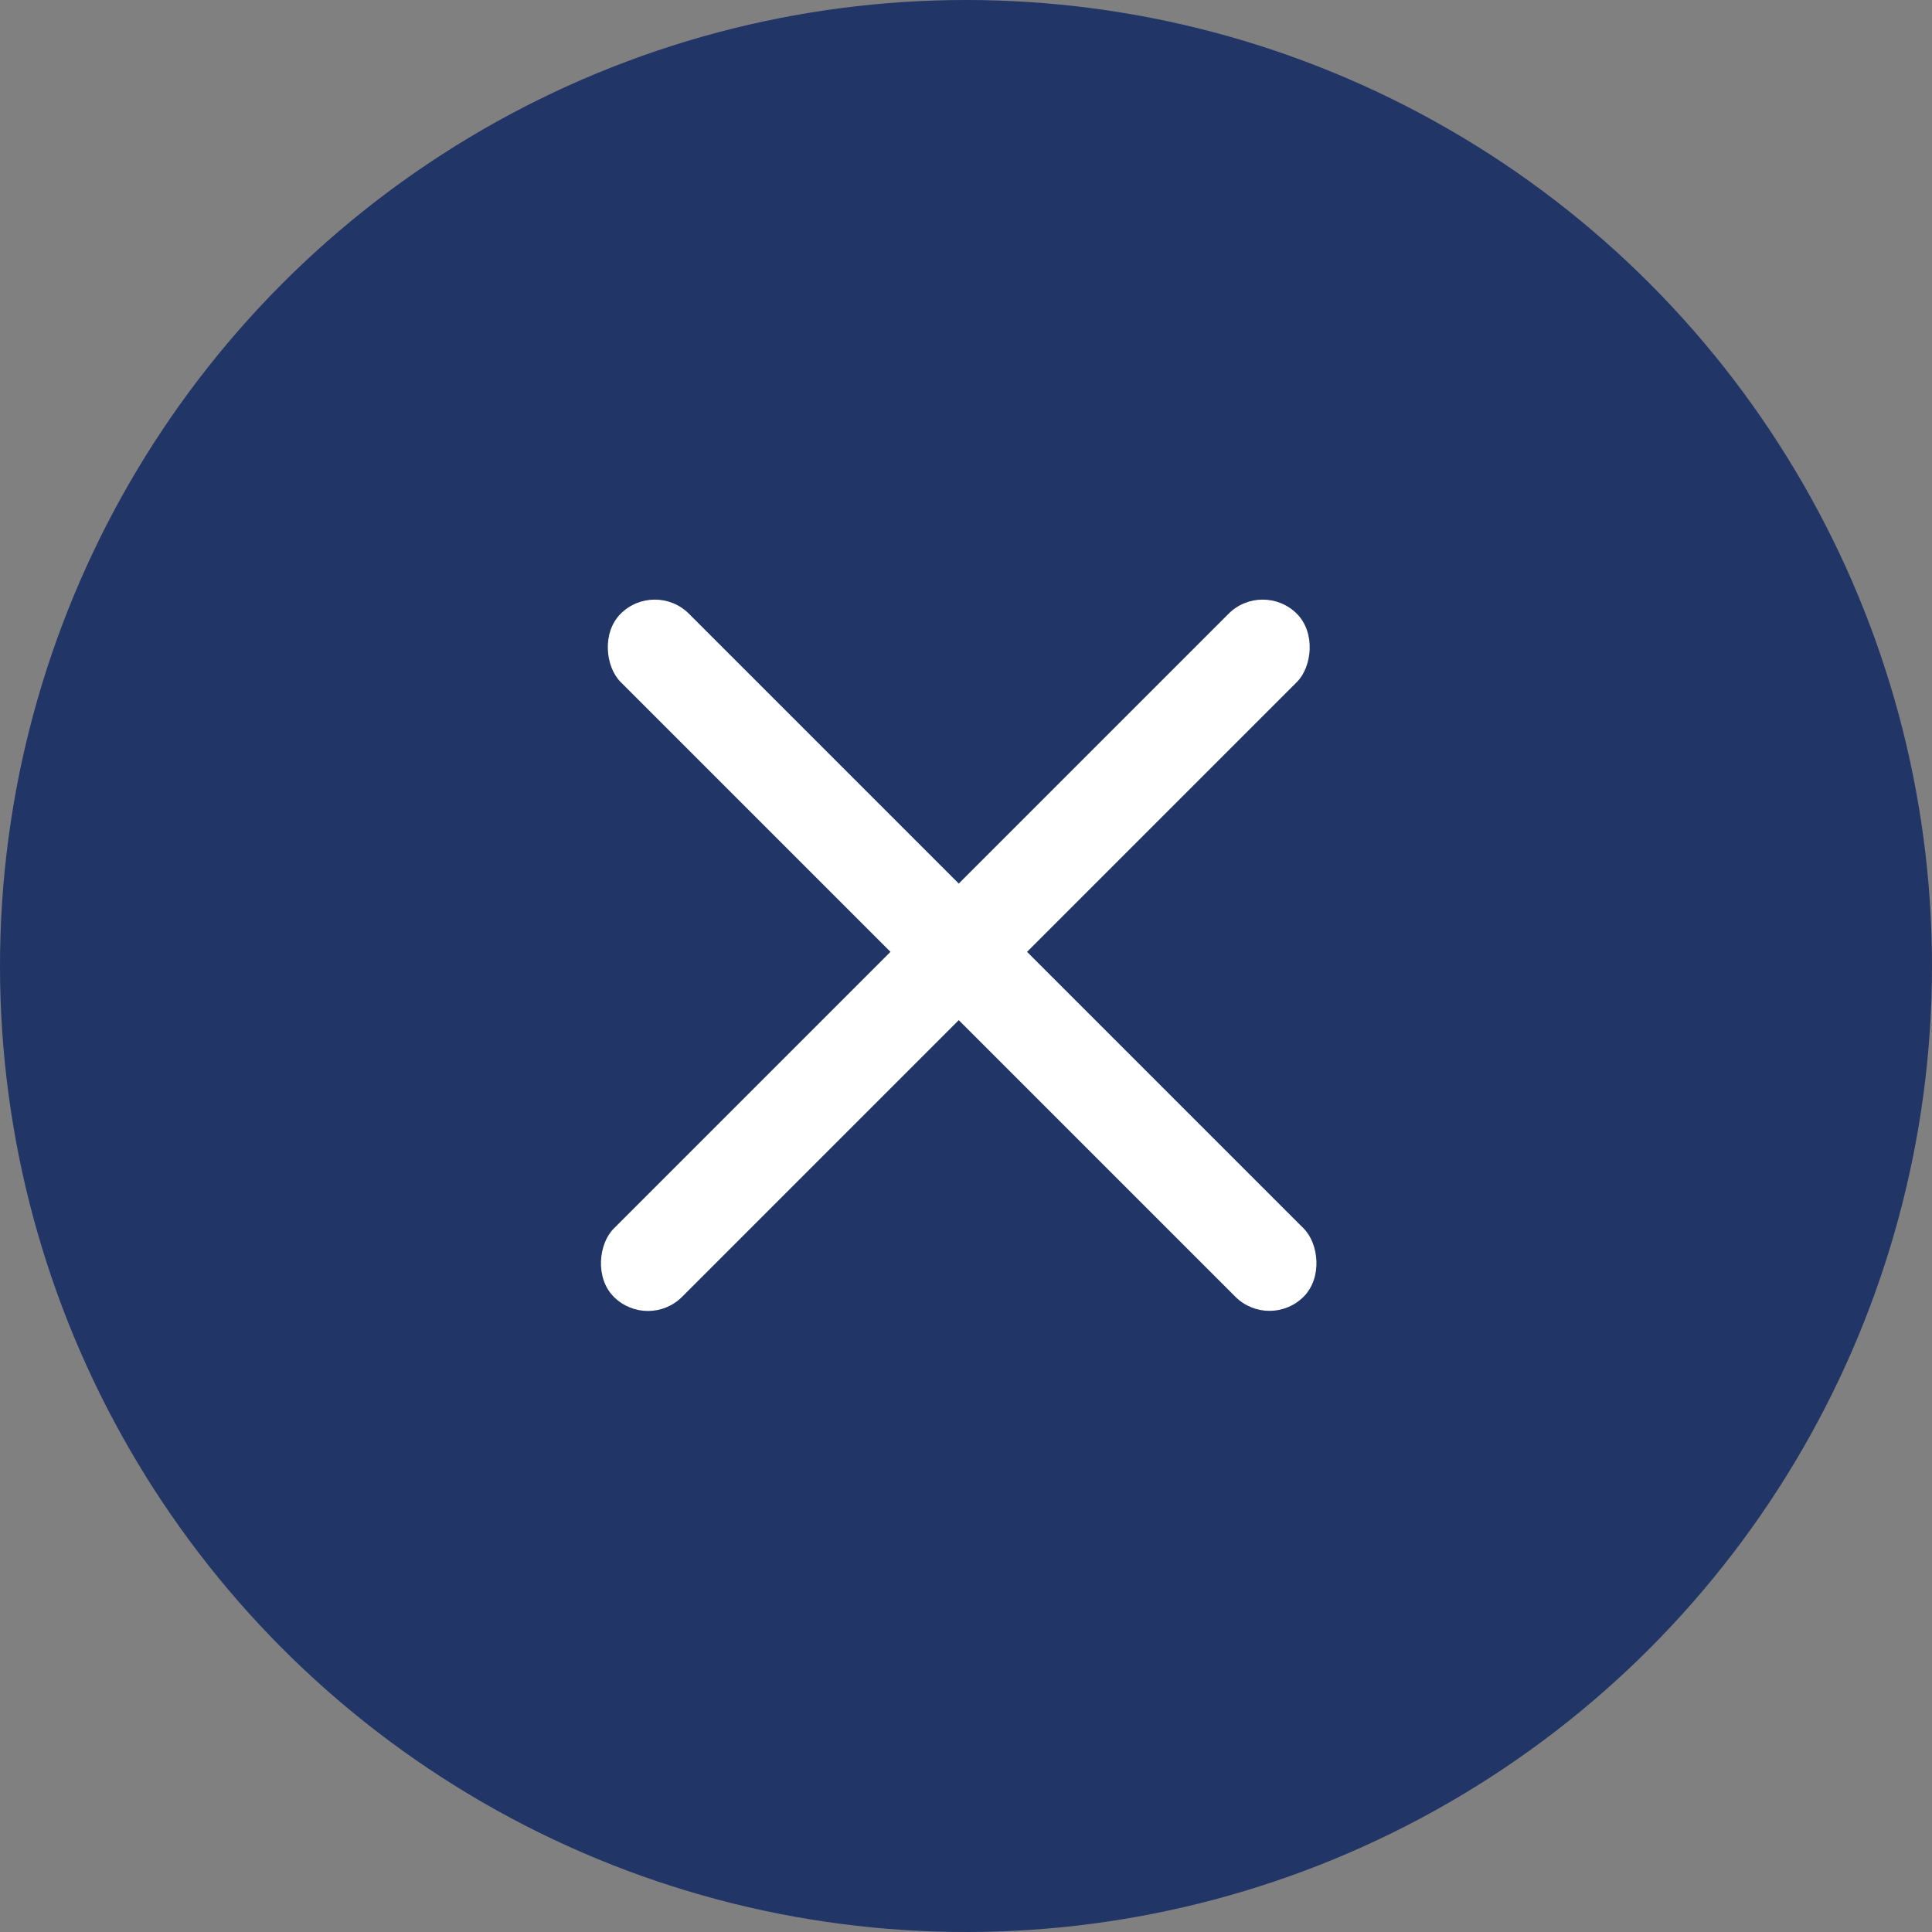 <svg width="40" height="40" viewBox="0 0 40 40" fill="none" xmlns="http://www.w3.org/2000/svg">
<rect x="0" y="0" width="40" height="40" fill="#808080" stroke="none"/>
<circle cx="20" cy="20" r="20" fill="#223567"/>
<rect x="26.143" y="12" width="2" height="20" rx="1" transform="rotate(45 26.143 12)" fill="white"/>
<rect width="2" height="20" rx="1" transform="matrix(-0.707 0.707 0.707 0.707 13.557 12)" fill="white"/>
</svg>
